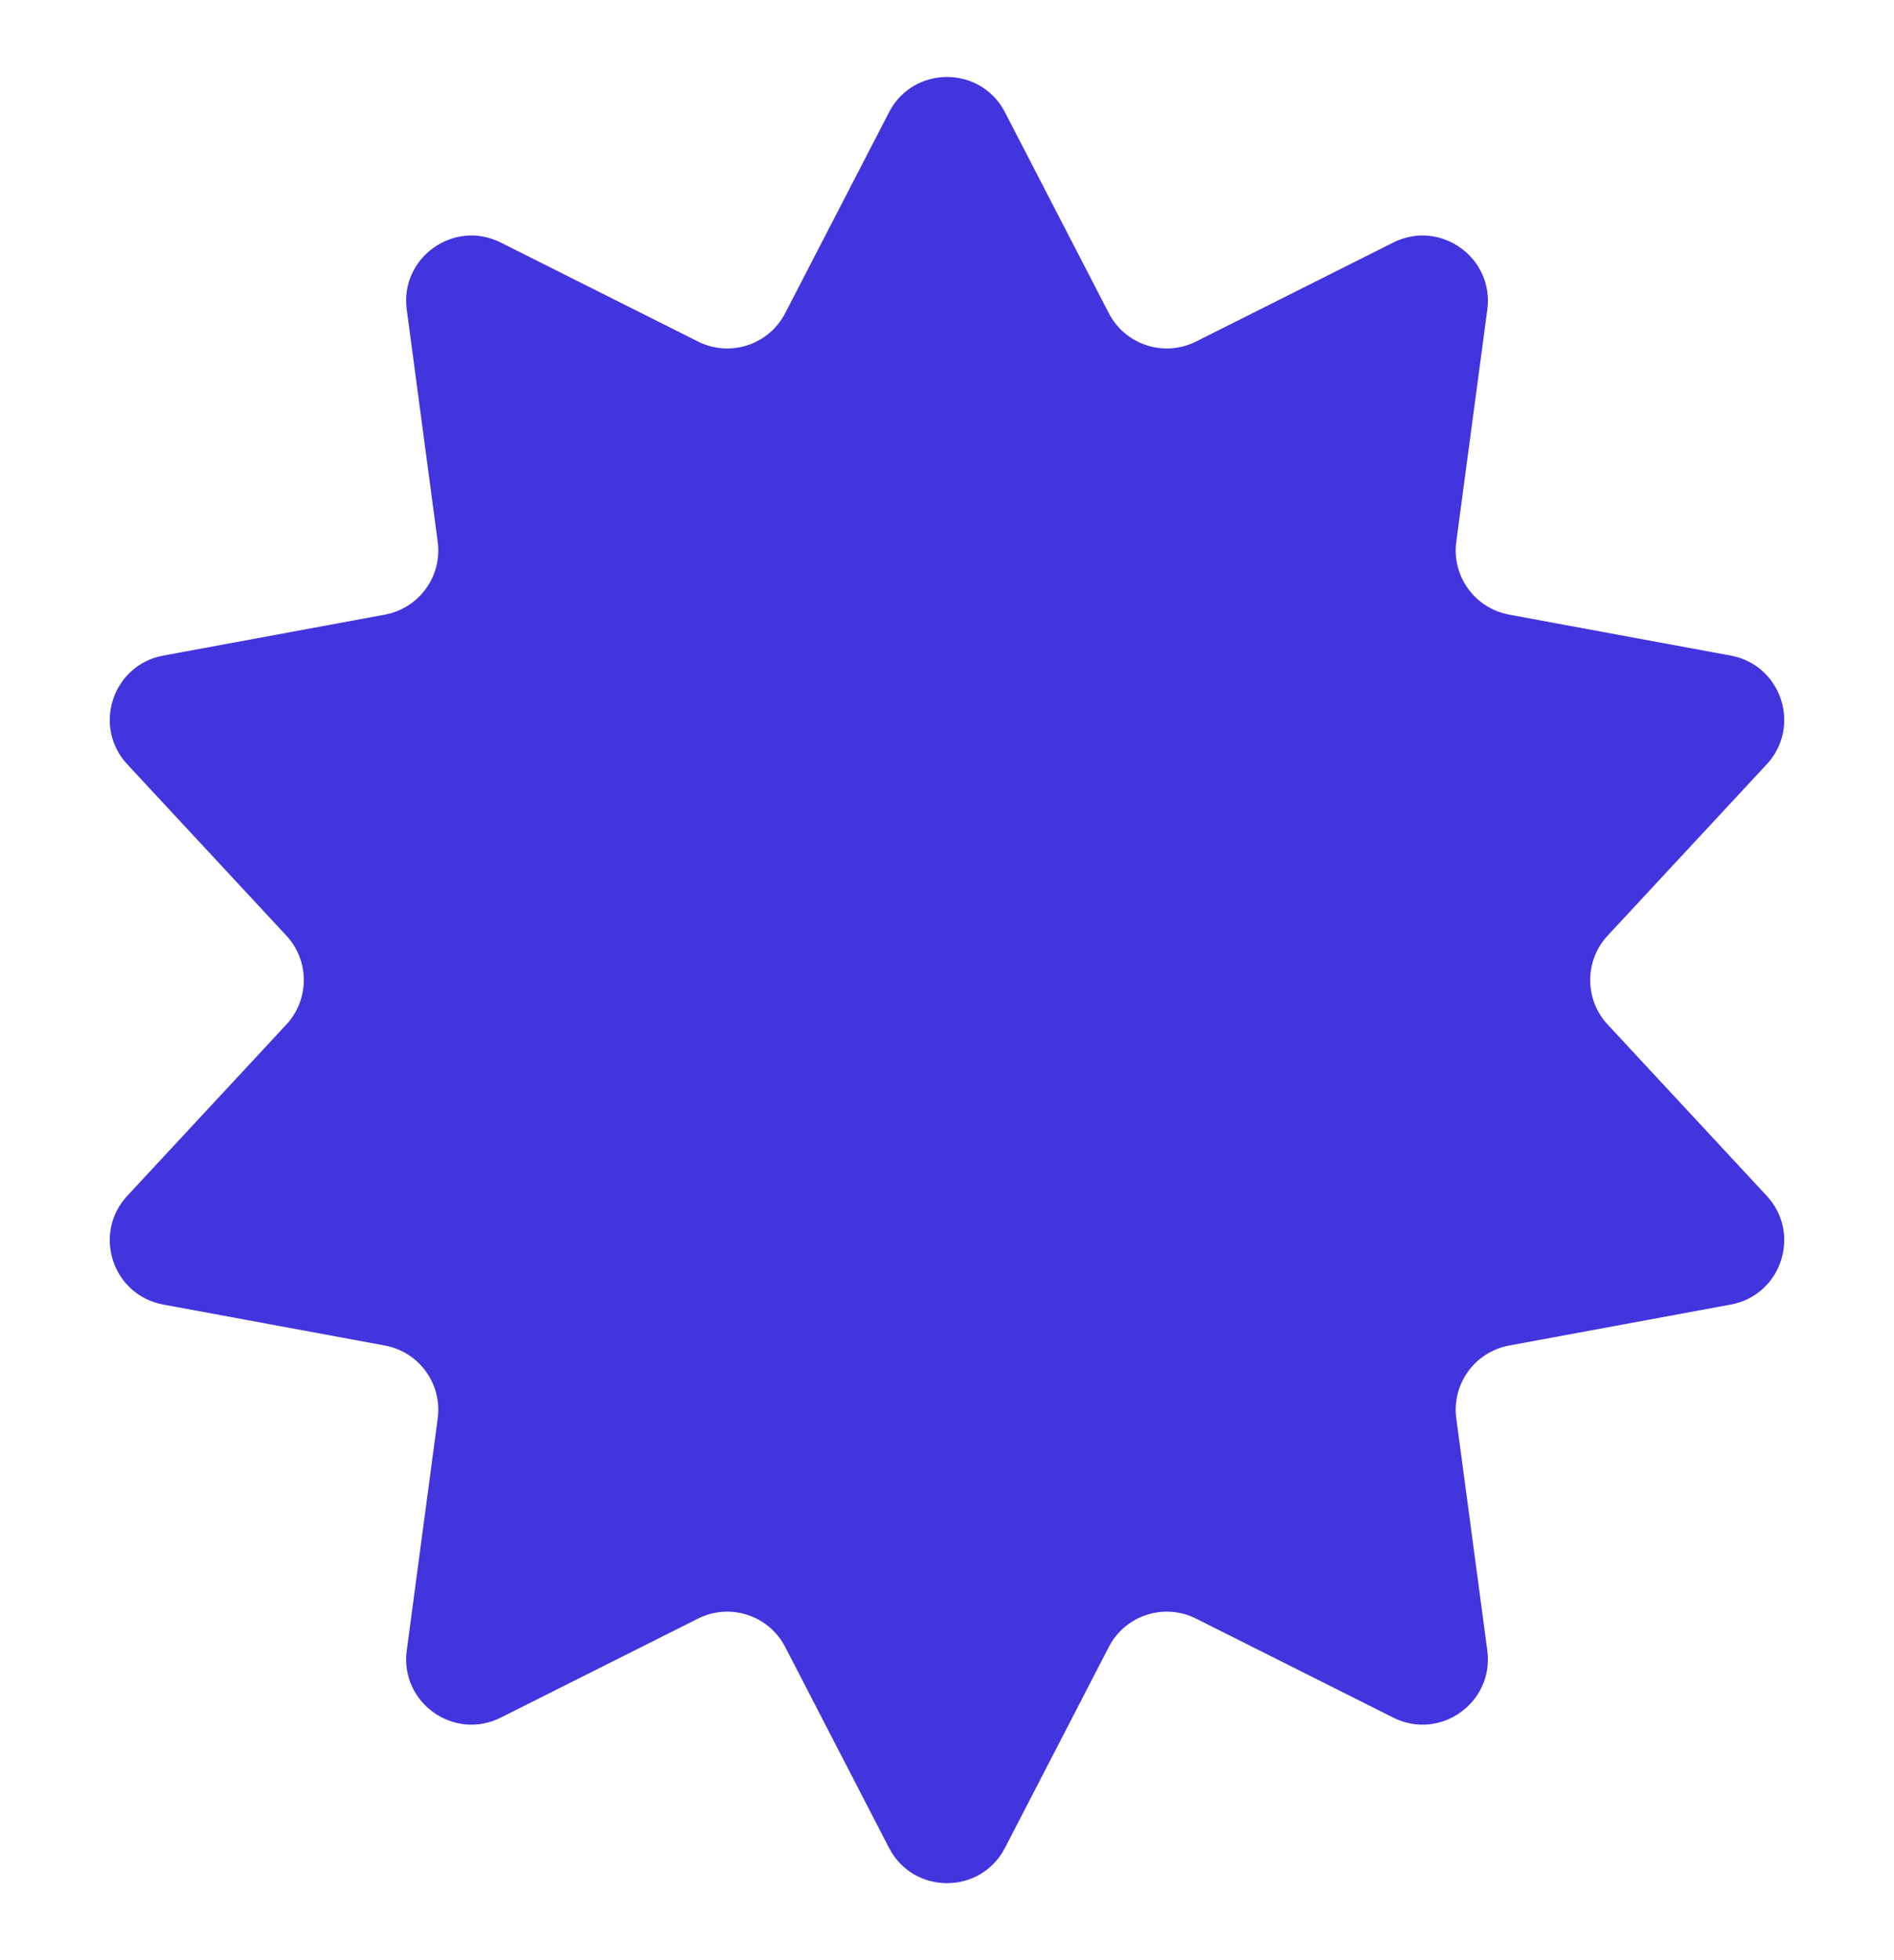 <?xml version="1.0" encoding="UTF-8"?> <svg xmlns="http://www.w3.org/2000/svg" width="29" height="30" viewBox="0 0 29 30" fill="none"><path d="M13.612 1.719C13.984 0.998 15.016 0.998 15.388 1.719L16.977 4.792C17.228 5.279 17.824 5.473 18.314 5.227L21.333 3.712C22.051 3.352 22.879 3.943 22.773 4.739L22.298 8.291C22.227 8.819 22.583 9.31 23.107 9.407L26.501 10.034C27.276 10.177 27.588 11.12 27.051 11.698L24.616 14.319C24.259 14.703 24.259 15.297 24.616 15.681L27.051 18.302C27.588 18.88 27.276 19.823 26.501 19.966L23.107 20.593C22.583 20.69 22.227 21.181 22.298 21.709L22.773 25.261C22.879 26.057 22.051 26.648 21.333 26.288L18.314 24.773C17.824 24.527 17.228 24.721 16.977 25.208L15.388 28.281C15.016 29.002 13.984 29.002 13.612 28.281L12.023 25.208C11.772 24.721 11.176 24.527 10.687 24.773L7.667 26.288C6.949 26.648 6.121 26.057 6.228 25.261L6.702 21.709C6.773 21.181 6.417 20.69 5.893 20.593L2.499 19.966C1.724 19.823 1.412 18.88 1.949 18.302L4.384 15.681C4.741 15.297 4.741 14.703 4.384 14.319L1.949 11.698C1.412 11.12 1.724 10.177 2.499 10.034L5.893 9.407C6.417 9.31 6.773 8.819 6.702 8.291L6.228 4.739C6.121 3.943 6.949 3.352 7.667 3.712L10.687 5.227C11.176 5.473 11.772 5.279 12.023 4.792L13.612 1.719Z" fill="#4235DE"></path></svg> 